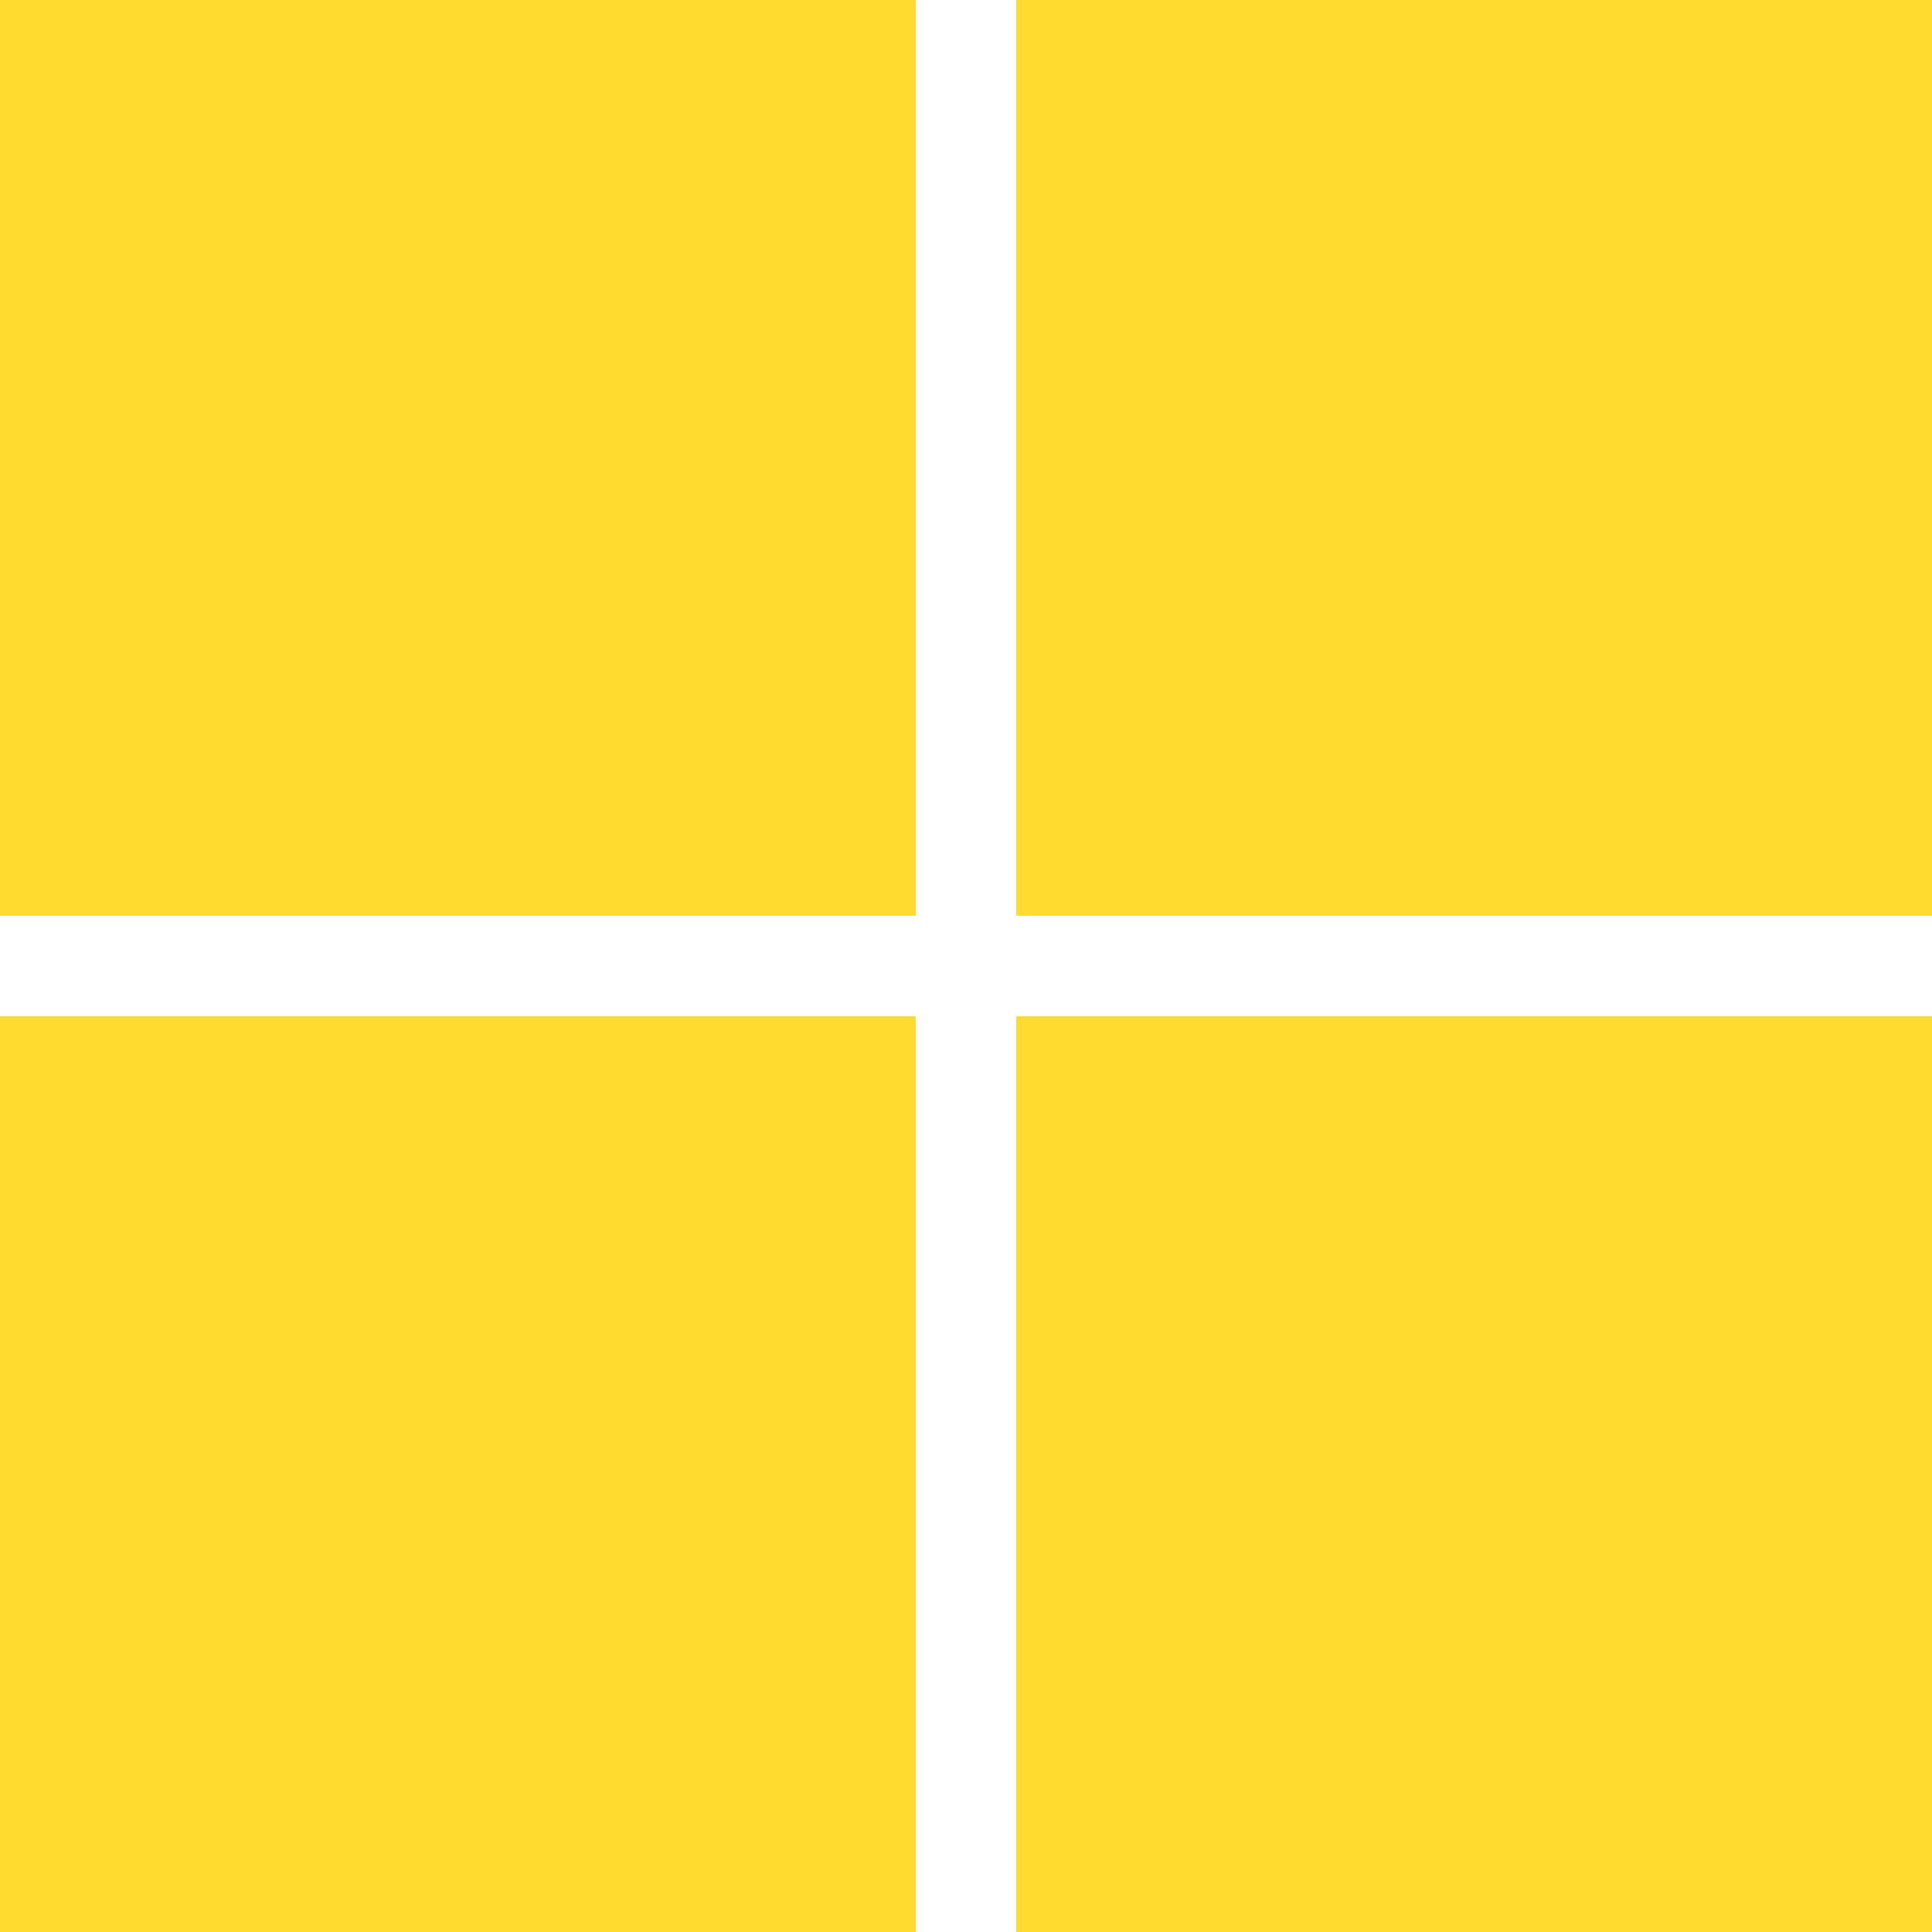 <svg width="36" height="36" viewBox="0 0 36 36" fill="none" xmlns="http://www.w3.org/2000/svg">
<path d="M17.063 6.10352e-05H0V17.063H17.063V6.10352e-05Z" fill="#FFDB2F"/>
<path d="M36 6.10352e-05H18.936V17.063H36V6.10352e-05Z" fill="#FFDB2F"/>
<path d="M17.063 18.937H0V36H17.063V18.937Z" fill="#FFDB2F"/>
<path d="M36 18.937H18.936V36H36V18.937Z" fill="#FFDB2F"/>
</svg>
